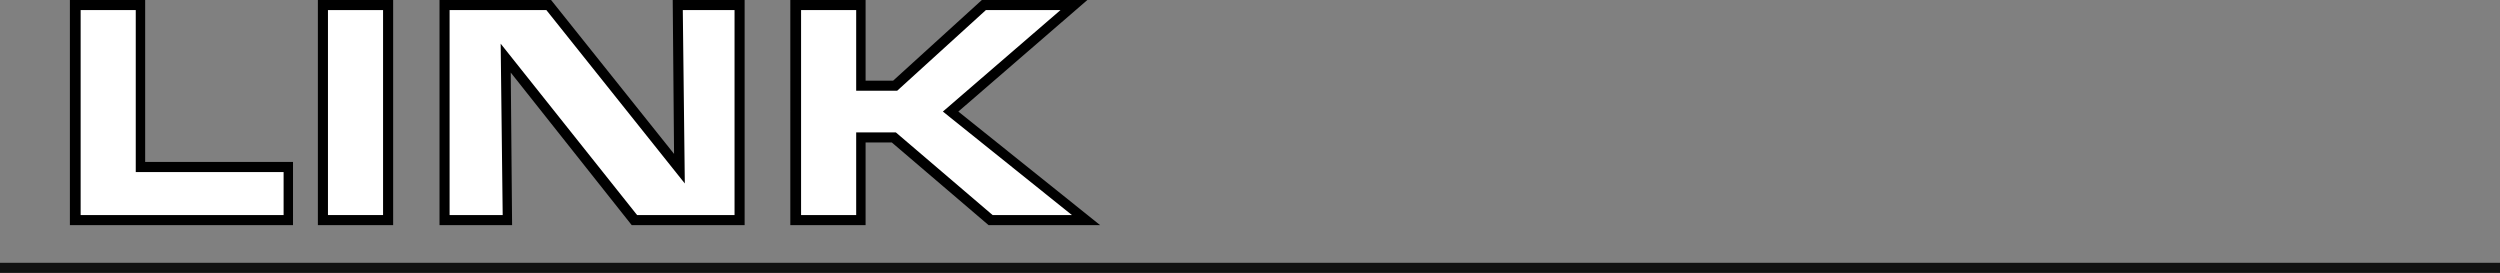 <?xml version="1.0" encoding="utf-8"?>
<!-- Generator: Adobe Illustrator 27.9.5, SVG Export Plug-In . SVG Version: 9.03 Build 54986)  -->
<svg version="1.1" id="レイヤー_1" xmlns="http://www.w3.org/2000/svg" xmlns:xlink="http://www.w3.org/1999/xlink" x="0px"
	 y="0px" viewBox="0 0 372 40.6" style="enable-background:new 0 0 372 40.6;" preserveAspectRatio="none" xml:space="preserve">
<rect x="0" y="0" width="372" height="40.6" fill="#808080" stroke="none"/>
<style type="text/css">
	.st0{fill:#FFFFFF;}
	.st1{fill:#111111;}
</style>
<g>
	<g>
		<polygon class="st0" points="20.9,0.8 11.2,0.8 11.2,32.8 42.9,32.8 42.9,24.8 20.9,24.8 		"/>
		<path d="M43.7,33.5H10.4V0h11.2v24.1h22V33.5z M11.9,32h30.3v-6.4h-22V1.5h-8.2V32z"/>
	</g>
	<g>
		<rect x="48.1" y="0.8" class="st0" width="9.7" height="32"/>
		<path d="M58.6,33.5H47.3V0h11.2V33.5z M48.8,32h8.2V1.5h-8.2V32z"/>
	</g>
	<g>
		<polygon class="st0" points="101.1,25.1 81.7,0.8 66.2,0.8 66.2,32.8 75.5,32.8 75.3,8.7 94.4,32.8 110.1,32.8 110.1,0.8 
			100.8,0.8 		"/>
		<path d="M110.8,33.5H94l-18-22.7l0.2,22.7H65.4V0H82l18.3,22.9L100.1,0h10.7V33.5z M94.8,32h14.5V1.5h-7.7l0.3,25.8L81.3,1.5H66.9
			V32h7.9L74.5,6.5L94.8,32z"/>
	</g>
	<g>
		<polygon class="st0" points="141.4,16.6 159.8,0.8 146.4,0.8 133.2,12.7 128.1,12.7 128.1,0.8 118.4,0.8 118.4,32.8 128.1,32.8 
			128.1,20.5 133,20.5 147.4,32.8 161.6,32.8 		"/>
		<path d="M163.7,33.5h-16.6l-14.4-12.3h-3.9v12.3h-11.2V0h11.2v12h4.1l13.2-12h15.7l-19.2,16.6L163.7,33.5z M147.7,32h11.8
			l-19.2-15.4l17.5-15.1h-11.1l-13.2,12h-6.1v-12h-8.2V32h8.2V19.7h5.9L147.7,32z"/>
	</g>
</g>
<rect y="39.1" class="st1" width="372" height="1.5"/>
</svg>
